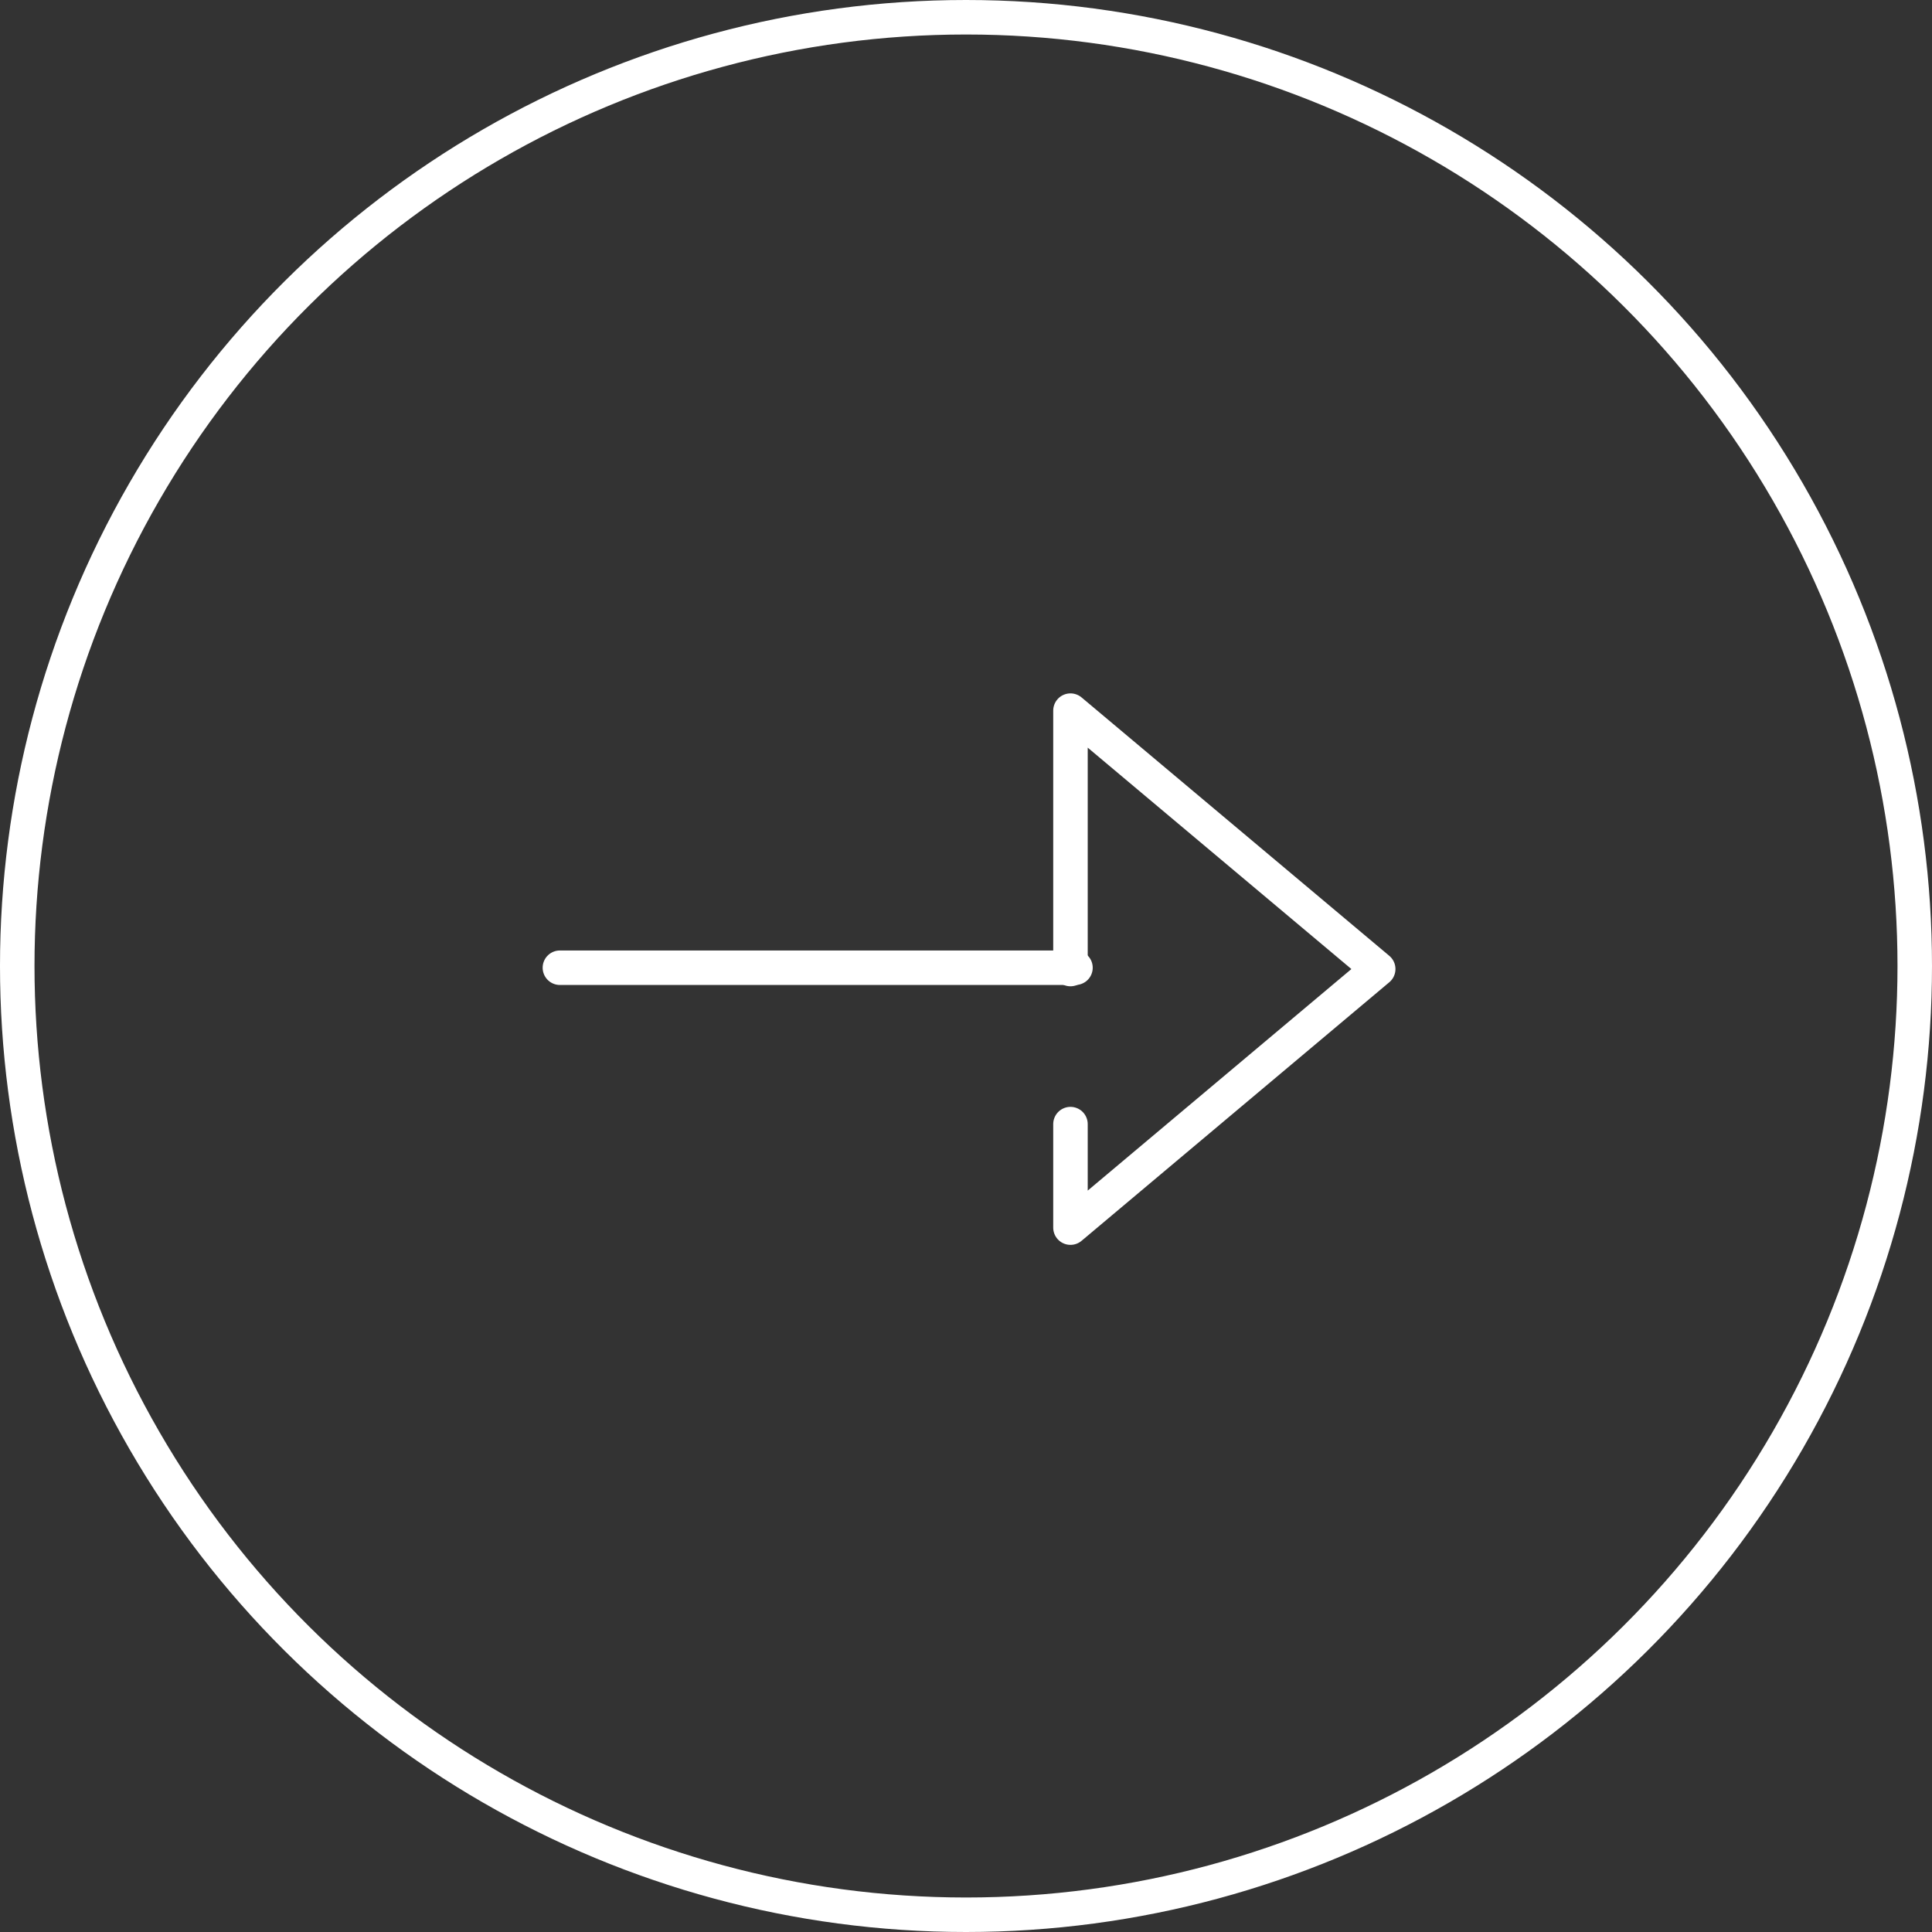 <svg xmlns="http://www.w3.org/2000/svg" width="56" height="56" viewBox="0 0 56 56">
  <rect x="0" y="0" width="56" height="56" fill="#333333" stroke="none"/>
  <defs>
    <style>
      .cls-1, .cls-2, .cls-4 {
        fill: none;
      }

      .cls-1, .cls-2 {
        stroke: #fff;
      }

      .cls-2 {
        stroke-linecap: round;
        stroke-linejoin: round;
      }

      .cls-3 {
        stroke: none;
      }
    </style>
  </defs>
  <g id="グループ_92" data-name="グループ 92" transform="translate(-1784 1265.178) rotate(-90)">
    <g id="楕円形_12" data-name="楕円形 12" class="cls-1" transform="translate(1209.178 1784)">
      <circle class="cls-3" cx="28" cy="28" r="28"/>
      <circle class="cls-4" cx="28" cy="28" r="27.5"/>
    </g>
    <g id="グループ_41" data-name="グループ 41" transform="translate(1244.58 1800.229) rotate(90)">
      <path id="パス_84" data-name="パス 84" class="cls-2" d="M0,11.985v3L8.92,7.49,0,0V7.49" transform="translate(14.799 0)"/>
      <line id="線_3" data-name="線 3" class="cls-2" x2="14.944" transform="translate(0 7.452)"/>
    </g>
  </g>
</svg>
